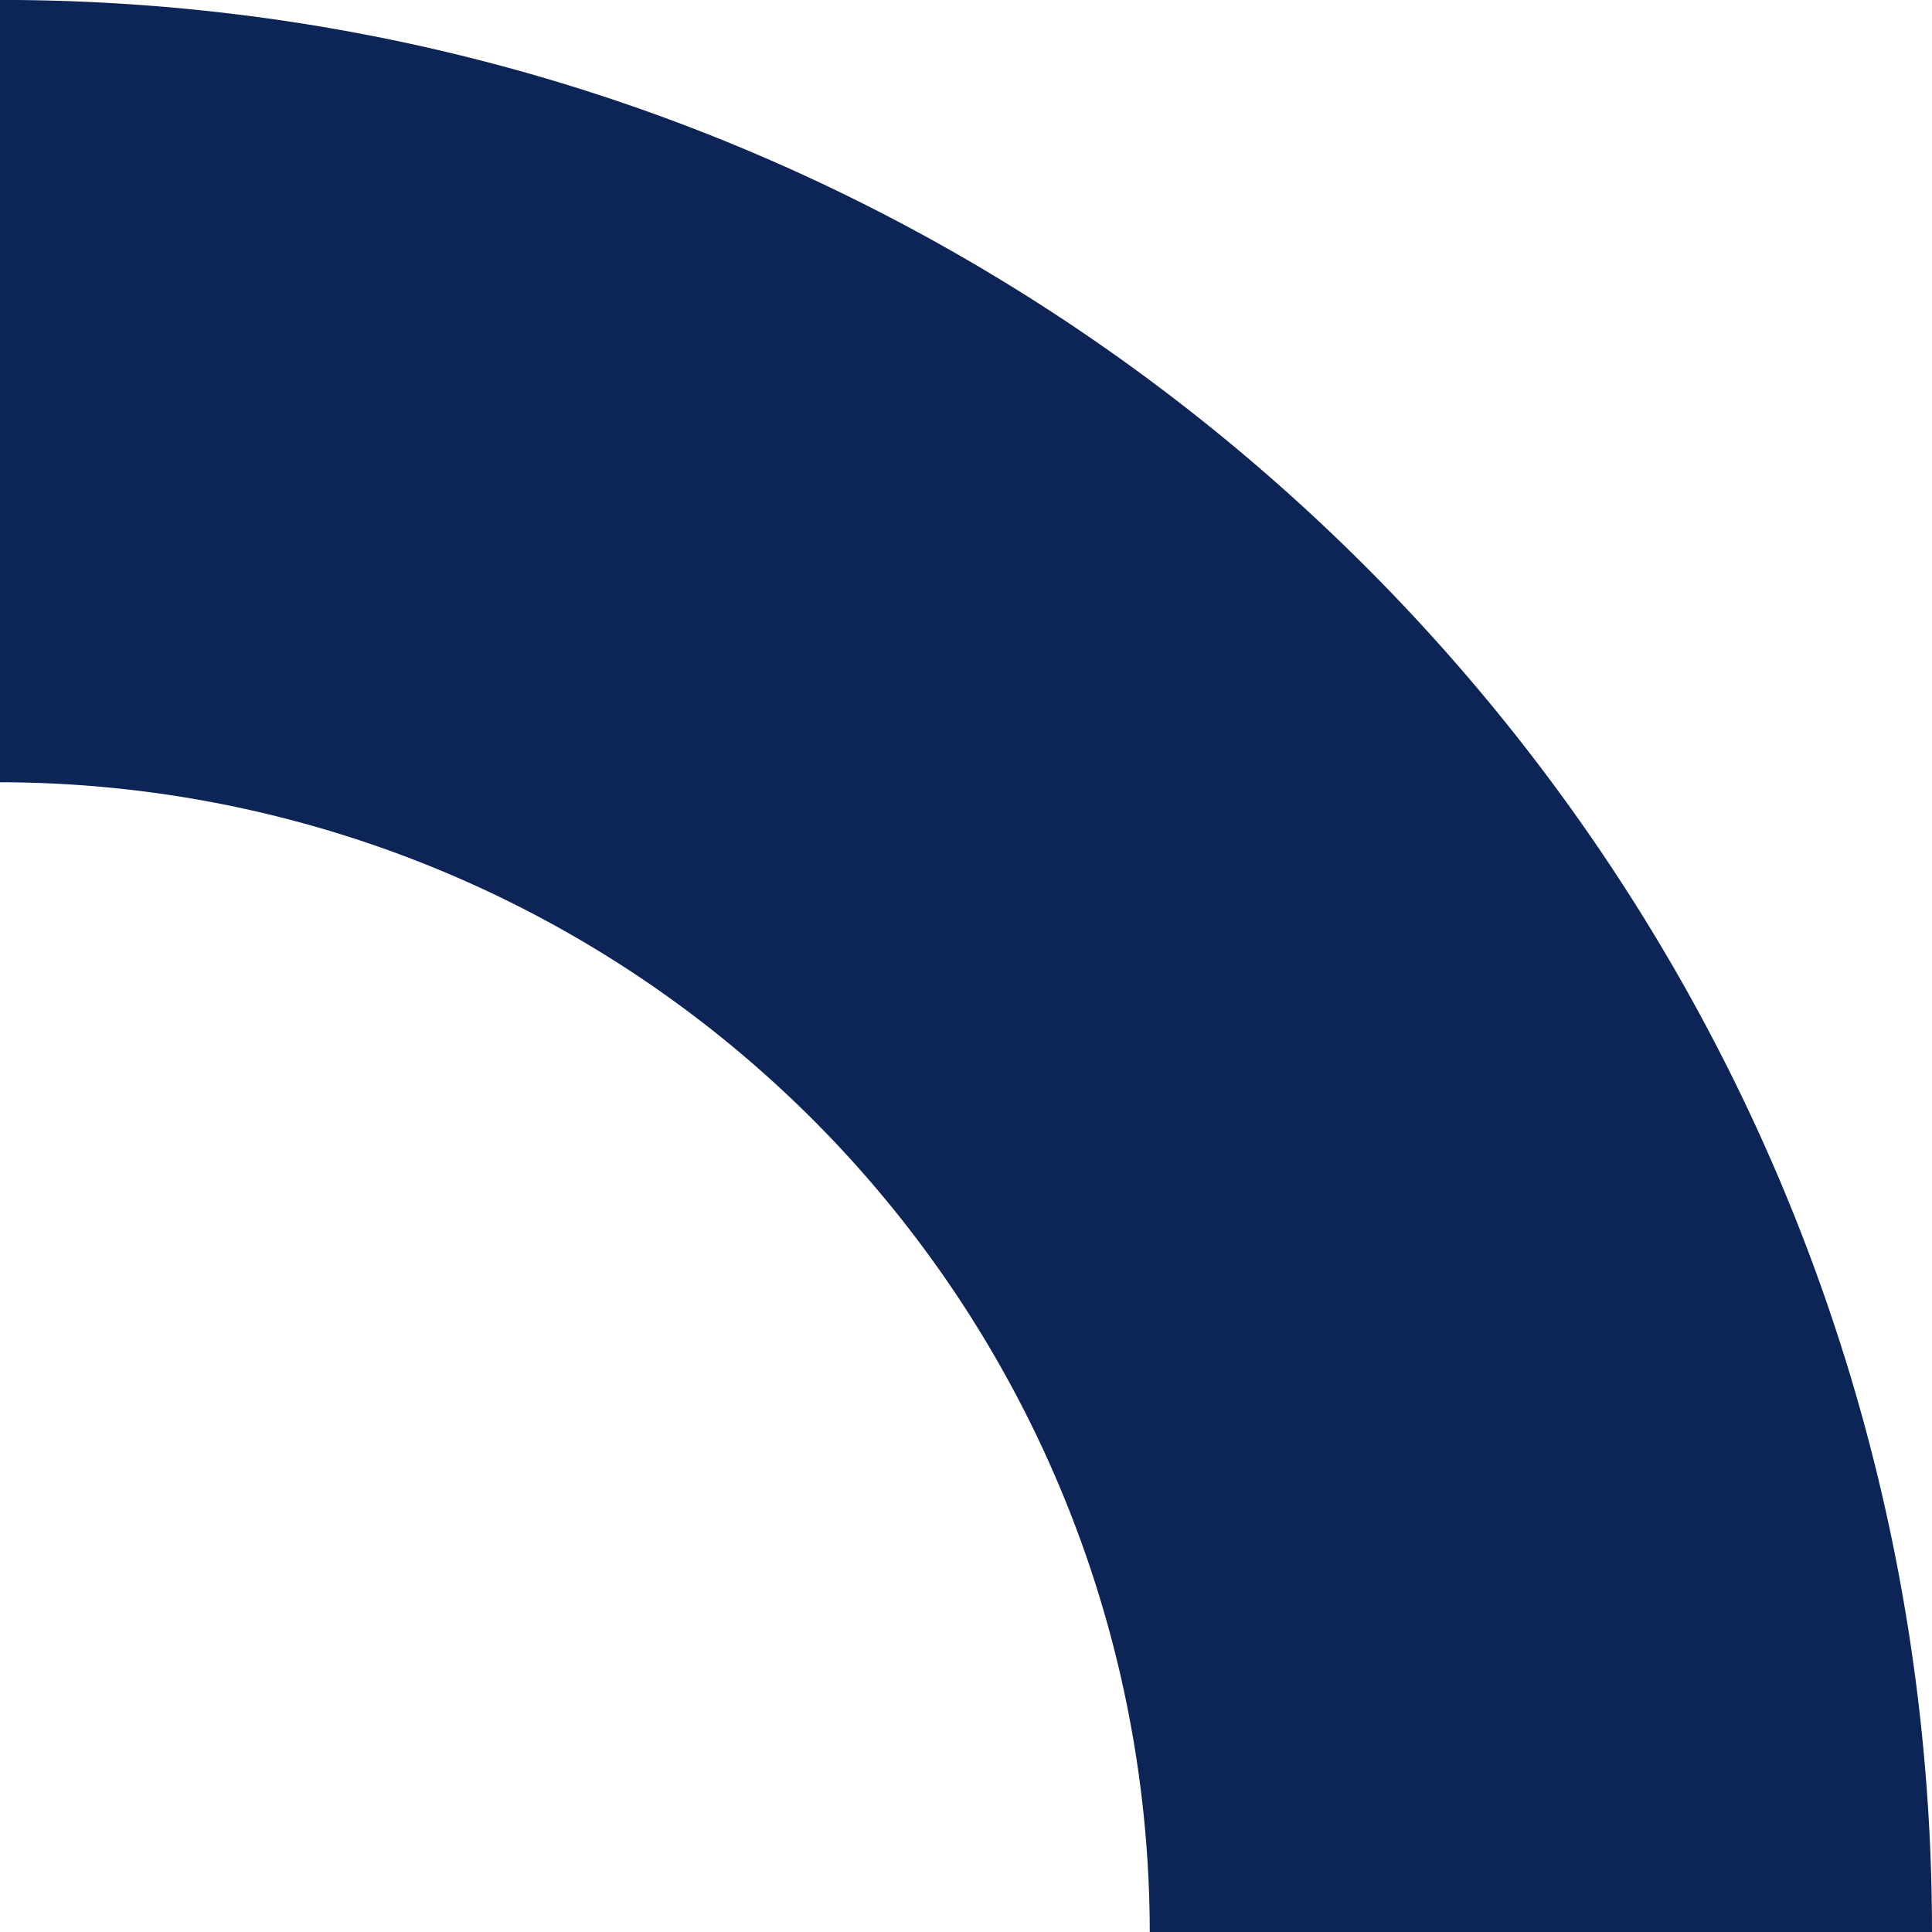 <svg xmlns="http://www.w3.org/2000/svg" xmlns:xlink="http://www.w3.org/1999/xlink" width="151.053" height="151.067" viewBox="0 0 151.053 151.067"><defs><clipPath id="clip-path"><rect id="Rectangle_26" data-name="Rectangle 26" width="151.053" height="151.067" fill="none"></rect></clipPath></defs><g id="Groupe_65" data-name="Groupe 65" transform="translate(151.053 151.067) rotate(180)"><g id="Groupe_32" data-name="Groupe 32" transform="translate(0 0)" clip-path="url(#clip-path)"><path id="Trac&#xE9;_827" data-name="Trac&#xE9; 827" d="M151.053,89.908v61.166C67.752,151.074,0,83.308,0,0H61.159a89.993,89.993,0,0,0,89.894,89.908" transform="translate(0 -0.002)" fill="#0d2457"></path></g></g></svg>